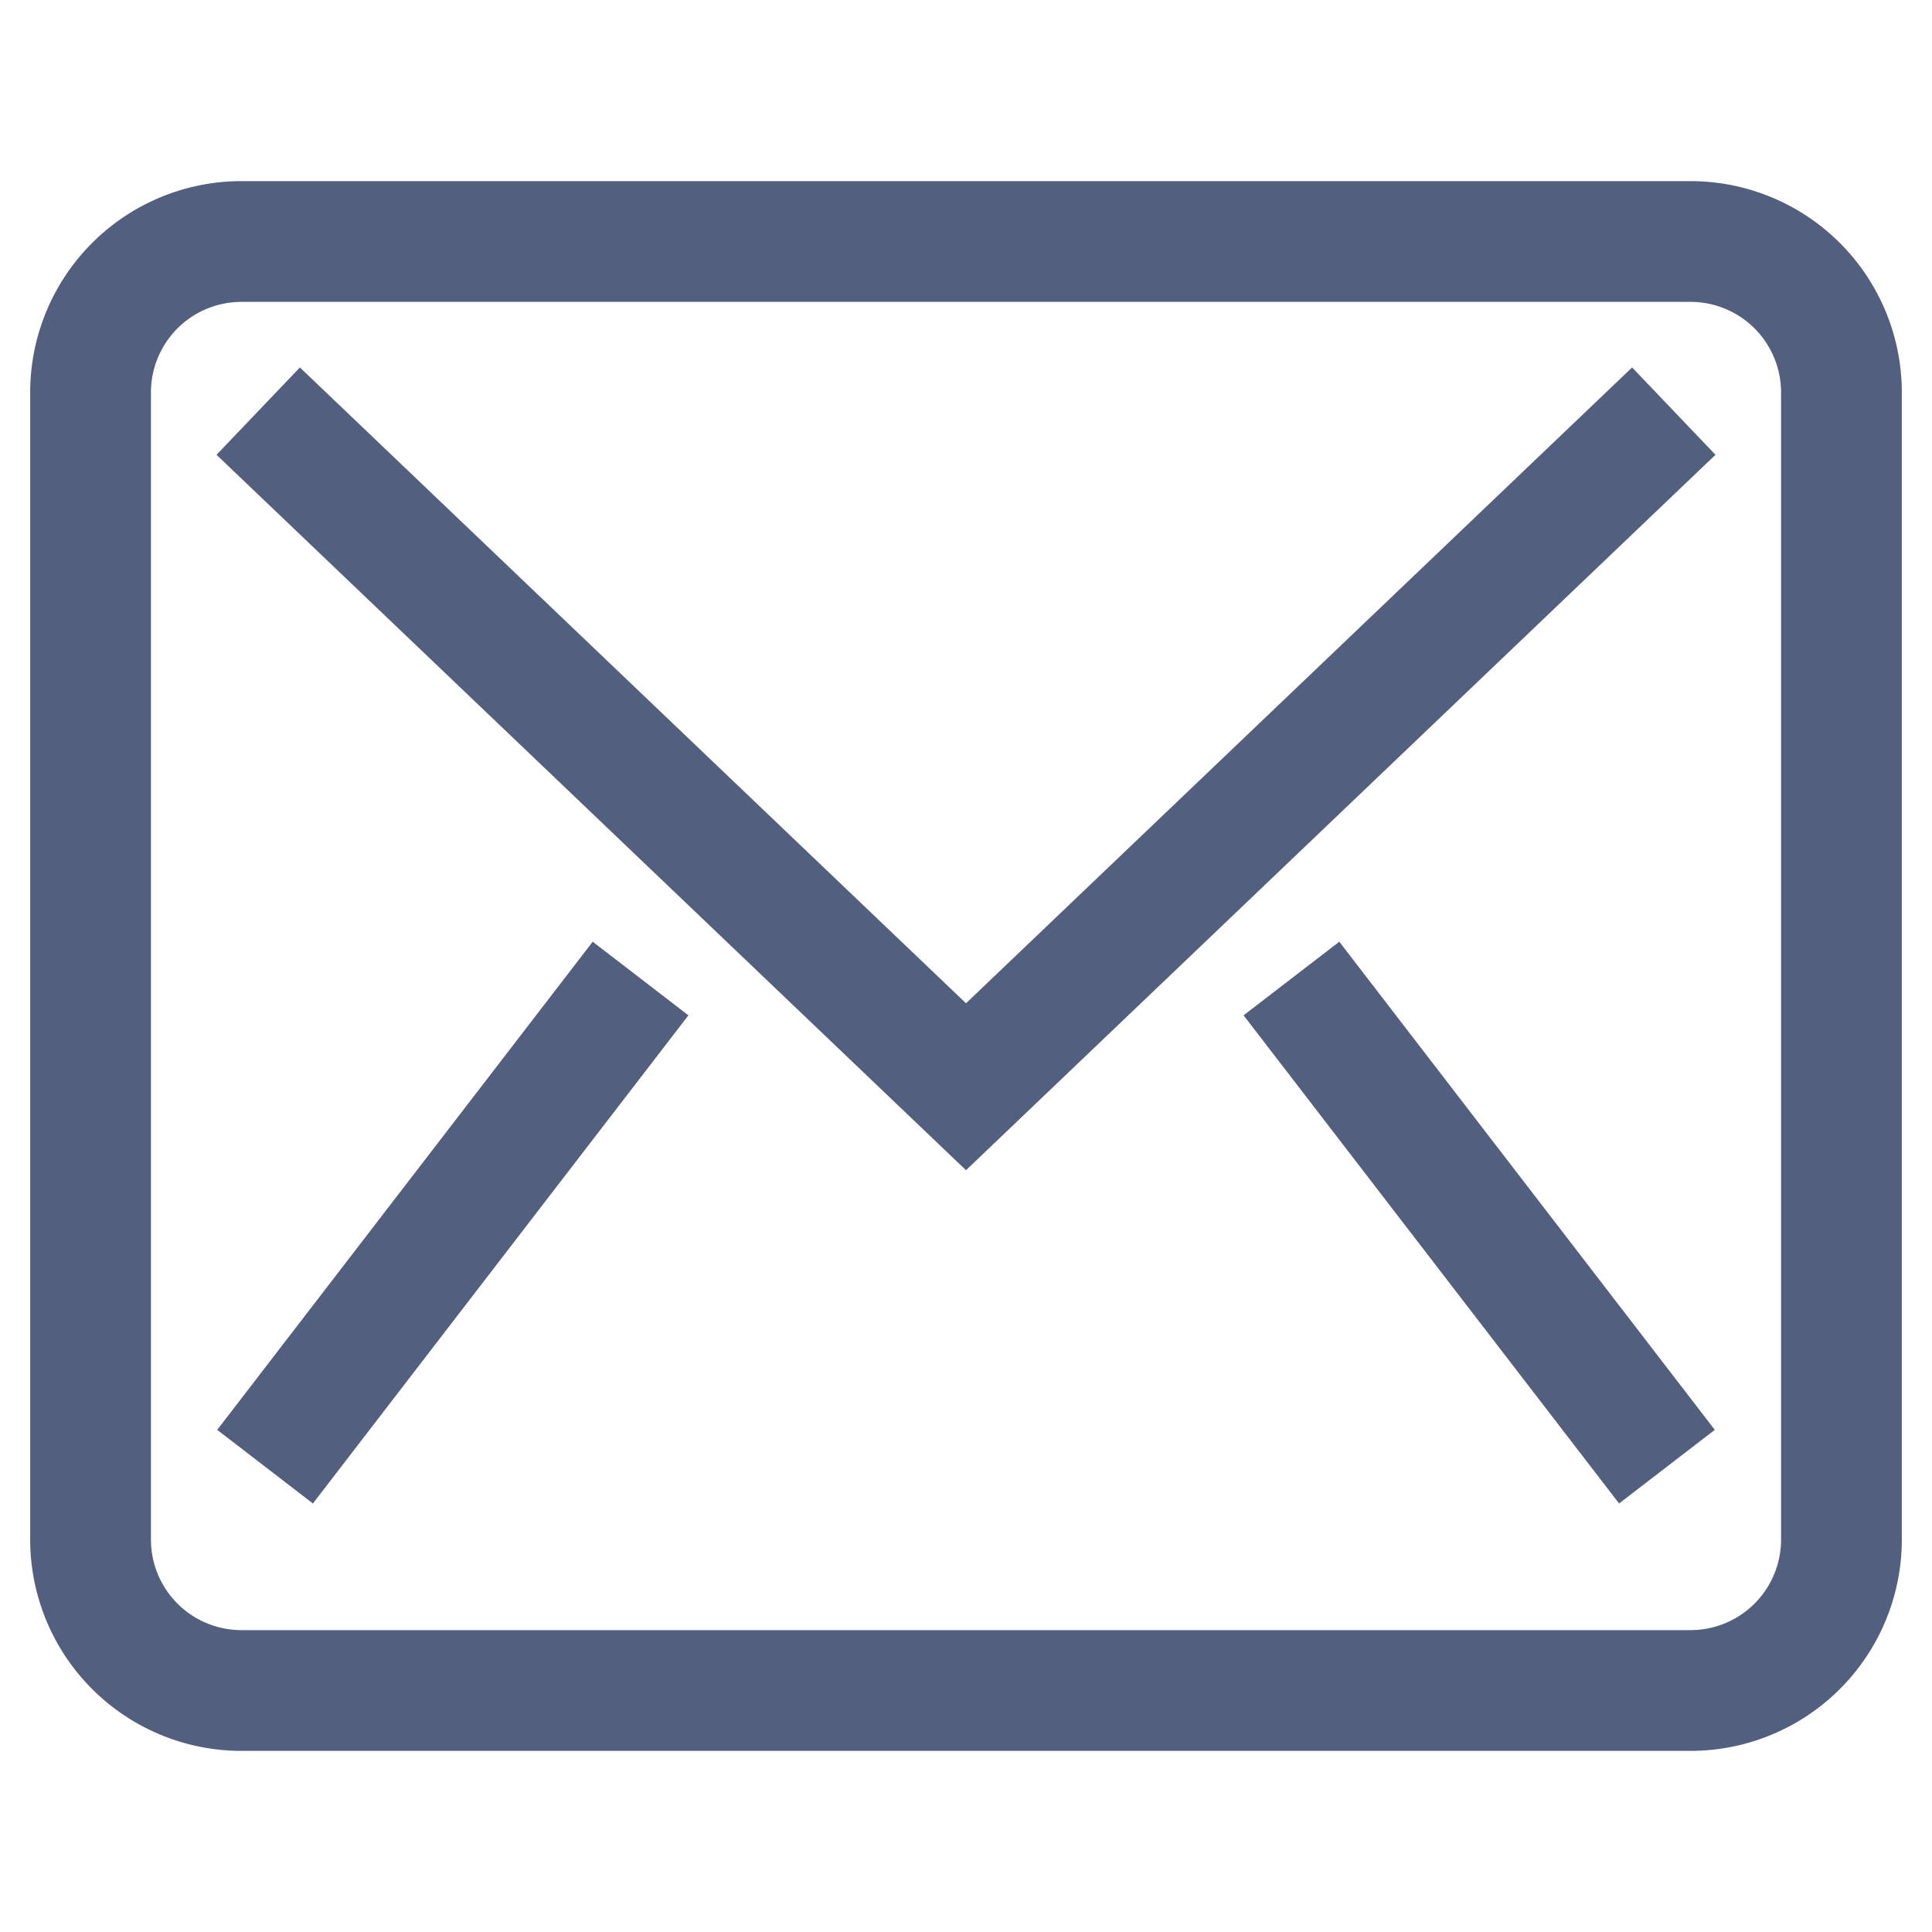 <svg xmlns="http://www.w3.org/2000/svg" width="64" height="64"><g transform="translate(0 0)"><g class="nc-icon-wrapper" stroke-linecap="square" stroke-linejoin="miter" stroke-width="4" fill="#525f7f" stroke="#525f7f"><polyline data-color="color-2" points="10 15 32 36 54 15" fill="none" stroke-miterlimit="10"/><line data-color="color-2" x1="10" y1="47" x2="20" y2="34" fill="none" stroke-miterlimit="10"/><line data-color="color-2" x1="44" y1="34" x2="54" y2="47" fill="none" stroke-miterlimit="10"/><path d="M3,13V51a5,5,0,0,0,5,5H56a5,5,0,0,0,5-5V13a5,5,0,0,0-5-5H8A5,5,0,0,0,3,13Z" fill="none" stroke="#525f7f" stroke-miterlimit="10"/></g></g></svg>